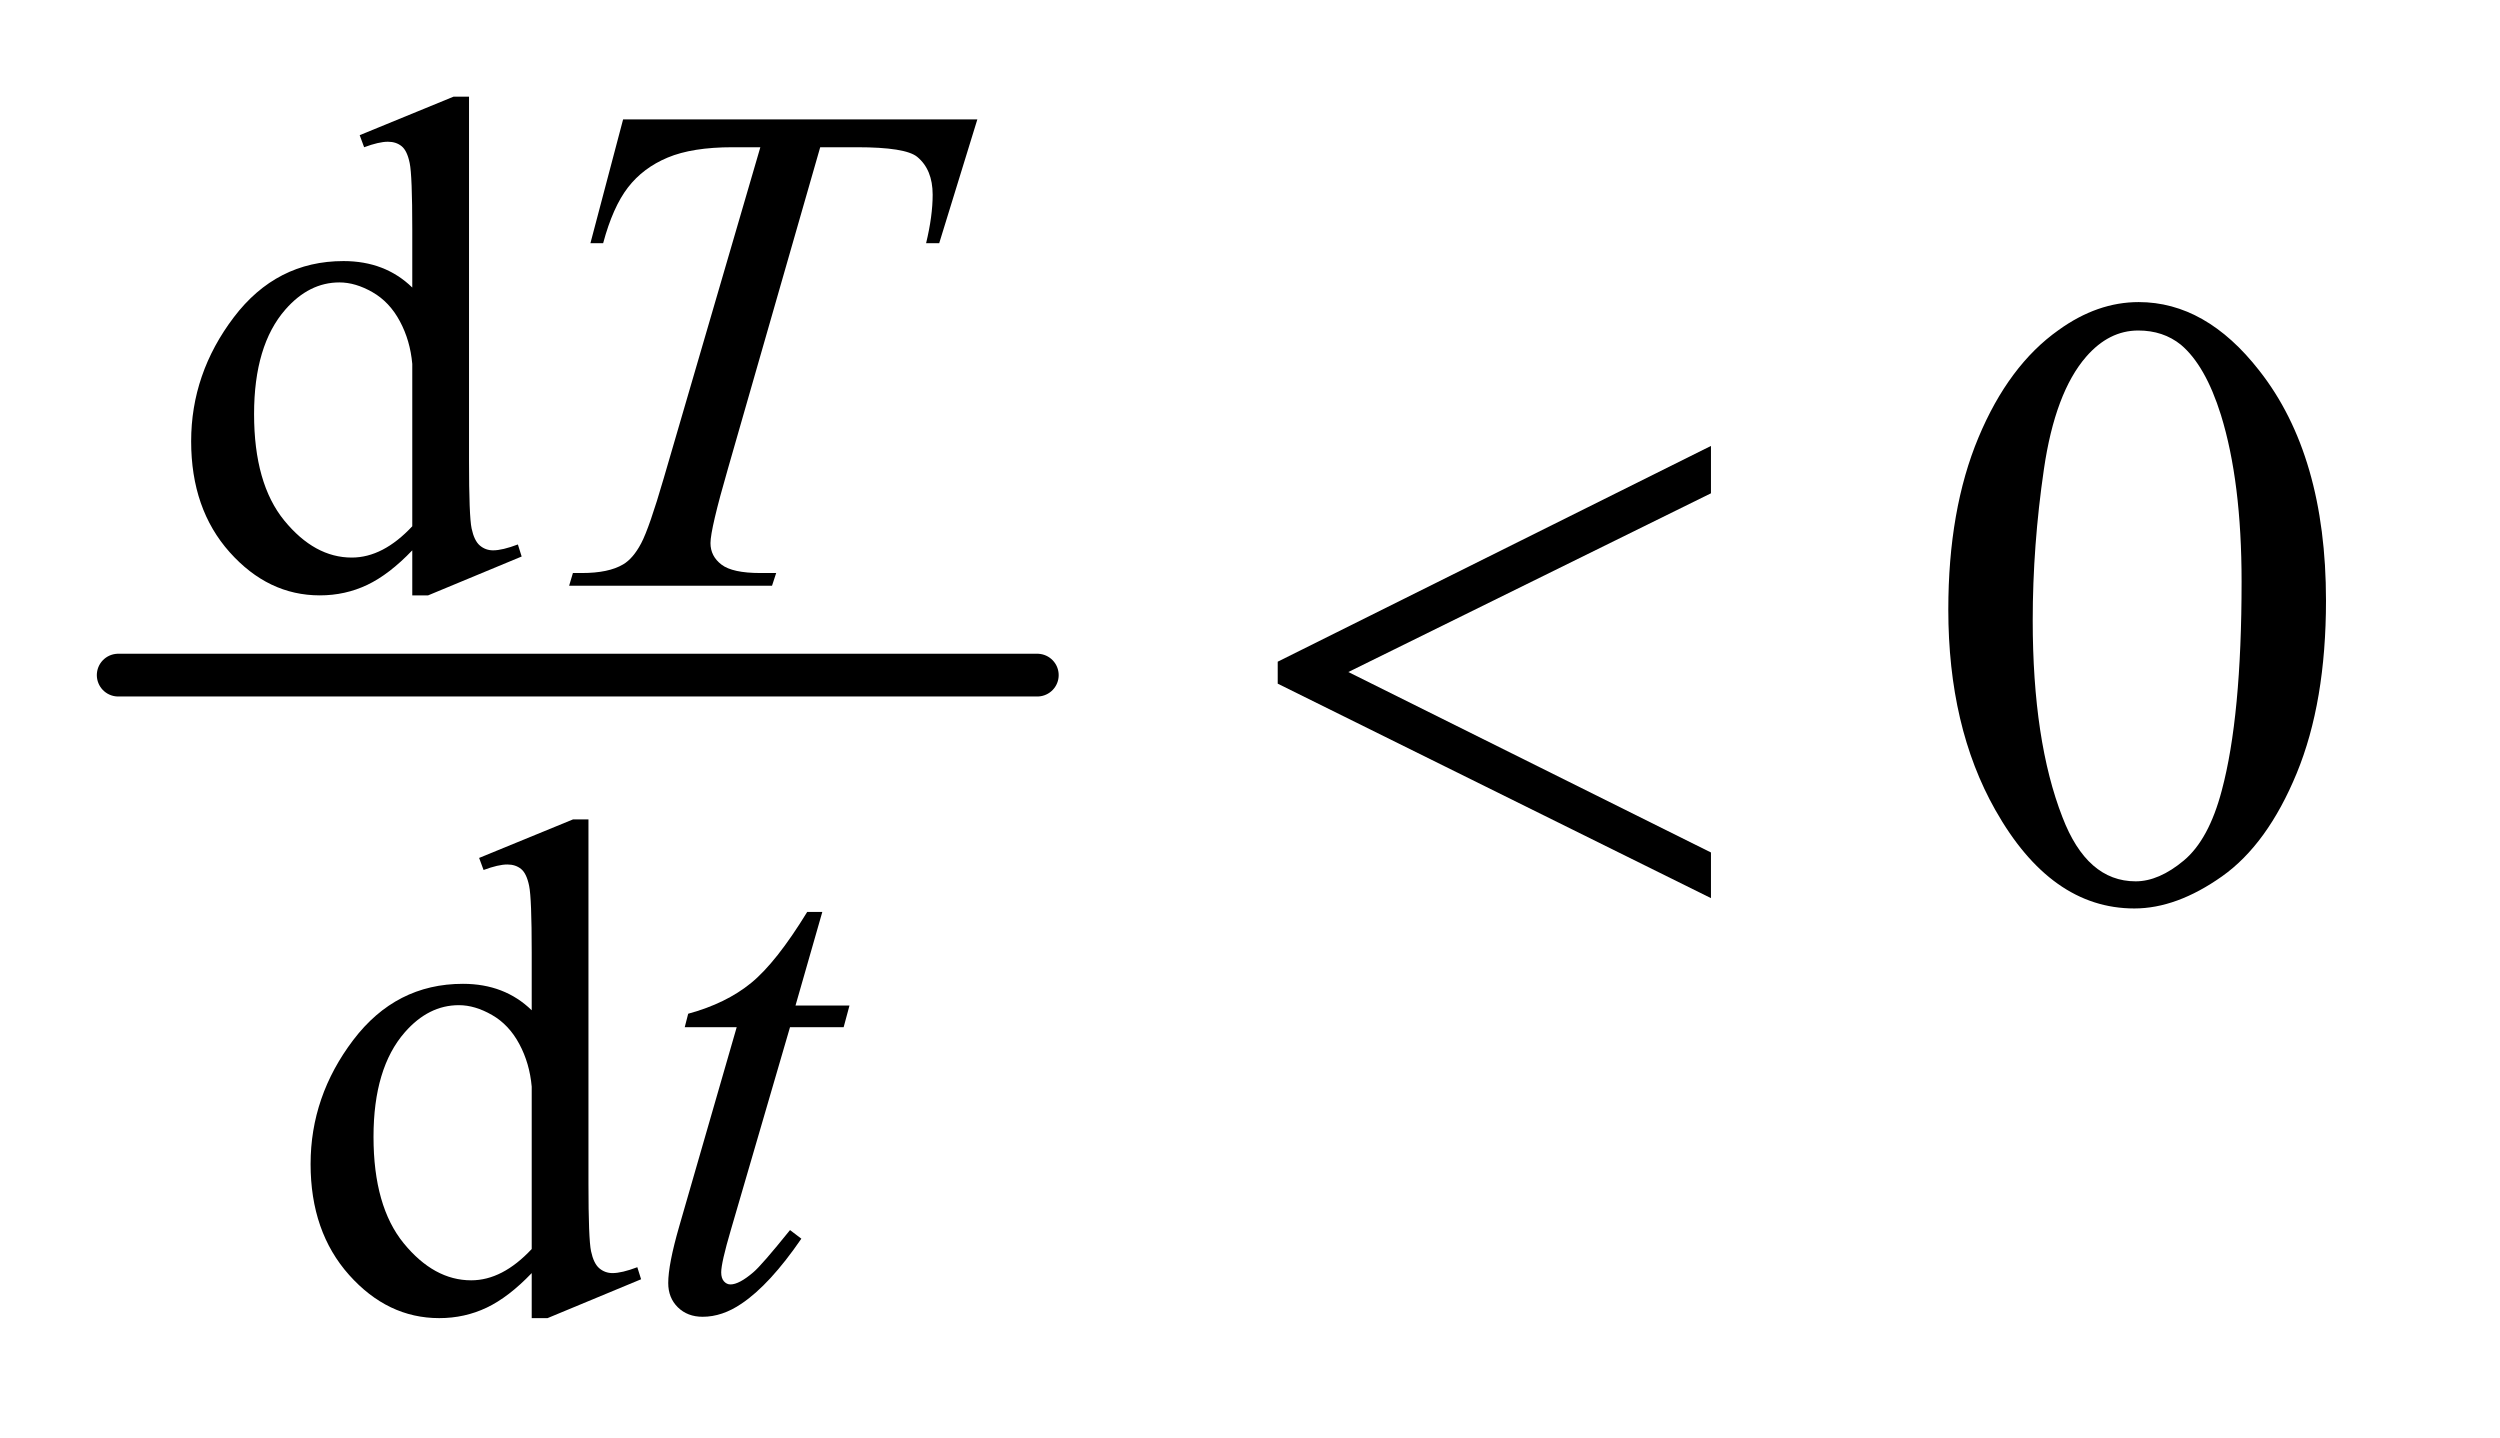 <?xml version="1.0" encoding="UTF-8"?>
<!DOCTYPE svg PUBLIC '-//W3C//DTD SVG 1.0//EN'
          'http://www.w3.org/TR/2001/REC-SVG-20010904/DTD/svg10.dtd'>
<svg stroke-dasharray="none" shape-rendering="auto" xmlns="http://www.w3.org/2000/svg" font-family="'Dialog'" text-rendering="auto" width="40" fill-opacity="1" color-interpolation="auto" color-rendering="auto" preserveAspectRatio="xMidYMid meet" font-size="12px" viewBox="0 0 40 23" fill="black" xmlns:xlink="http://www.w3.org/1999/xlink" stroke="black" image-rendering="auto" stroke-miterlimit="10" stroke-linecap="square" stroke-linejoin="miter" font-style="normal" stroke-width="1" height="23" stroke-dashoffset="0" font-weight="normal" stroke-opacity="1"
><!--Generated by the Batik Graphics2D SVG Generator--><defs id="genericDefs"
  /><g
  ><defs id="defs1"
    ><clipPath clipPathUnits="userSpaceOnUse" id="clipPath1"
      ><path d="M0.784 1.826 L25.562 1.826 L25.562 16.31 L0.784 16.31 L0.784 1.826 Z"
      /></clipPath
      ><clipPath clipPathUnits="userSpaceOnUse" id="clipPath2"
      ><path d="M25.051 58.348 L25.051 521.09 L816.683 521.09 L816.683 58.348 Z"
      /></clipPath
    ></defs
    ><g stroke-width="14" transform="scale(1.576,1.576) translate(-0.784,-1.826) matrix(0.031,0,0,0.031,0,0)" stroke-linejoin="round" stroke-linecap="round"
    ><line y2="280" fill="none" x1="64" clip-path="url(#clipPath2)" x2="365" y1="280"
    /></g
    ><g transform="matrix(0.049,0,0,0.049,-1.236,-2.878)"
    ><path d="M583.906 204.344 L583.906 219.812 L465.5 278.172 L583.906 337.094 L583.906 352 L442.438 281.969 L442.438 274.797 L583.906 204.344 Z" stroke="none" clip-path="url(#clipPath2)"
    /></g
    ><g transform="matrix(0.049,0,0,0.049,-1.236,-2.878)"
    ><path d="M159.844 238.438 Q152.328 246.297 145.141 249.719 Q137.953 253.141 129.641 253.141 Q112.797 253.141 100.219 239.047 Q87.641 224.953 87.641 202.828 Q87.641 180.703 101.562 162.344 Q115.484 143.984 137.391 143.984 Q150.984 143.984 159.844 152.625 L159.844 133.656 Q159.844 116.016 159 111.984 Q158.172 107.938 156.375 106.484 Q154.578 105.016 151.875 105.016 Q148.953 105.016 144.125 106.812 L142.672 102.875 L173.328 90.297 L178.375 90.297 L178.375 209.234 Q178.375 227.312 179.219 231.297 Q180.062 235.281 181.906 236.859 Q183.766 238.438 186.234 238.438 Q189.266 238.438 194.328 236.516 L195.562 240.453 L165.016 253.141 L159.844 253.141 L159.844 238.438 ZM159.844 230.578 L159.844 177.562 Q159.172 169.922 155.797 163.641 Q152.438 157.344 146.875 154.156 Q141.312 150.953 136.047 150.953 Q126.156 150.953 118.406 159.812 Q108.188 171.5 108.188 193.953 Q108.188 216.641 118.062 228.719 Q127.953 240.797 140.078 240.797 Q150.297 240.797 159.844 230.578 Z" stroke="none" clip-path="url(#clipPath2)"
    /></g
    ><g transform="matrix(0.049,0,0,0.049,-1.236,-2.878)"
    ><path d="M198.844 474.438 Q191.328 482.297 184.141 485.719 Q176.953 489.141 168.641 489.141 Q151.797 489.141 139.219 475.047 Q126.641 460.953 126.641 438.828 Q126.641 416.703 140.562 398.344 Q154.484 379.984 176.391 379.984 Q189.984 379.984 198.844 388.625 L198.844 369.656 Q198.844 352.016 198 347.984 Q197.172 343.938 195.375 342.484 Q193.578 341.016 190.875 341.016 Q187.953 341.016 183.125 342.812 L181.672 338.875 L212.328 326.297 L217.375 326.297 L217.375 445.234 Q217.375 463.312 218.219 467.297 Q219.062 471.281 220.906 472.859 Q222.766 474.438 225.234 474.438 Q228.266 474.438 233.328 472.516 L234.562 476.453 L204.016 489.141 L198.844 489.141 L198.844 474.438 ZM198.844 466.578 L198.844 413.562 Q198.172 405.922 194.797 399.641 Q191.438 393.344 185.875 390.156 Q180.312 386.953 175.047 386.953 Q165.156 386.953 157.406 395.812 Q147.188 407.5 147.188 429.953 Q147.188 452.641 157.062 464.719 Q166.953 476.797 179.078 476.797 Q189.297 476.797 198.844 466.578 Z" stroke="none" clip-path="url(#clipPath2)"
    /></g
    ><g transform="matrix(0.049,0,0,0.049,-1.236,-2.878)"
    ><path d="M661.406 257.781 Q661.406 225.156 671.25 201.609 Q681.094 178.047 697.406 166.516 Q710.062 157.375 723.562 157.375 Q745.5 157.375 762.938 179.734 Q784.734 207.438 784.734 254.828 Q784.734 288.016 775.172 311.219 Q765.609 334.422 750.766 344.906 Q735.938 355.375 722.156 355.375 Q694.875 355.375 676.734 323.172 Q661.406 296.031 661.406 257.781 ZM688.969 261.297 Q688.969 300.672 698.672 325.562 Q706.688 346.516 722.578 346.516 Q730.172 346.516 738.328 339.703 Q746.484 332.875 750.703 316.844 Q757.172 292.656 757.172 248.641 Q757.172 216.016 750.422 194.219 Q745.359 178.047 737.344 171.297 Q731.578 166.656 723.422 166.656 Q713.859 166.656 706.406 175.234 Q696.281 186.906 692.625 211.938 Q688.969 236.969 688.969 261.297 Z" stroke="none" clip-path="url(#clipPath2)"
    /></g
    ><g transform="matrix(0.049,0,0,0.049,-1.236,-2.878)"
    ><path d="M228.688 97.719 L344.359 97.719 L331.906 138.141 L327.625 138.141 Q329.766 129.266 329.766 122.312 Q329.766 114.109 324.719 109.953 Q320.891 106.812 305.062 106.812 L293.047 106.812 L262.938 211.703 Q257.219 231.469 257.219 236.078 Q257.219 240.344 260.812 243.094 Q264.406 245.844 273.5 245.844 L278.672 245.844 L277.312 250 L211.062 250 L212.297 245.844 L215.219 245.844 Q223.969 245.844 228.688 243.031 Q231.953 241.125 234.594 236.125 Q237.234 231.125 241.938 214.953 L273.5 106.812 L264.406 106.812 Q251.266 106.812 243.234 110.188 Q235.203 113.547 230.266 119.953 Q225.328 126.359 222.172 138.141 L218.016 138.141 L228.688 97.719 Z" stroke="none" clip-path="url(#clipPath2)"
    /></g
    ><g transform="matrix(0.049,0,0,0.049,-1.236,-2.878)"
    ><path d="M293.734 356.516 L284.984 387.062 L302.609 387.062 L300.703 394.141 L283.188 394.141 L263.859 460.391 Q260.719 471.062 260.719 474.203 Q260.719 476.109 261.609 477.125 Q262.516 478.141 263.75 478.141 Q266.562 478.141 271.172 474.203 Q273.859 471.969 283.188 460.391 L286.891 463.203 Q276.562 478.25 267.344 484.422 Q261.062 488.703 254.656 488.703 Q249.719 488.703 246.562 485.609 Q243.422 482.516 243.422 477.688 Q243.422 471.625 247.016 459.156 L265.781 394.141 L248.812 394.141 L249.938 389.75 Q262.297 386.391 270.484 379.703 Q278.688 373.016 288.797 356.516 L293.734 356.516 Z" stroke="none" clip-path="url(#clipPath2)"
    /></g
  ></g
></svg
>
